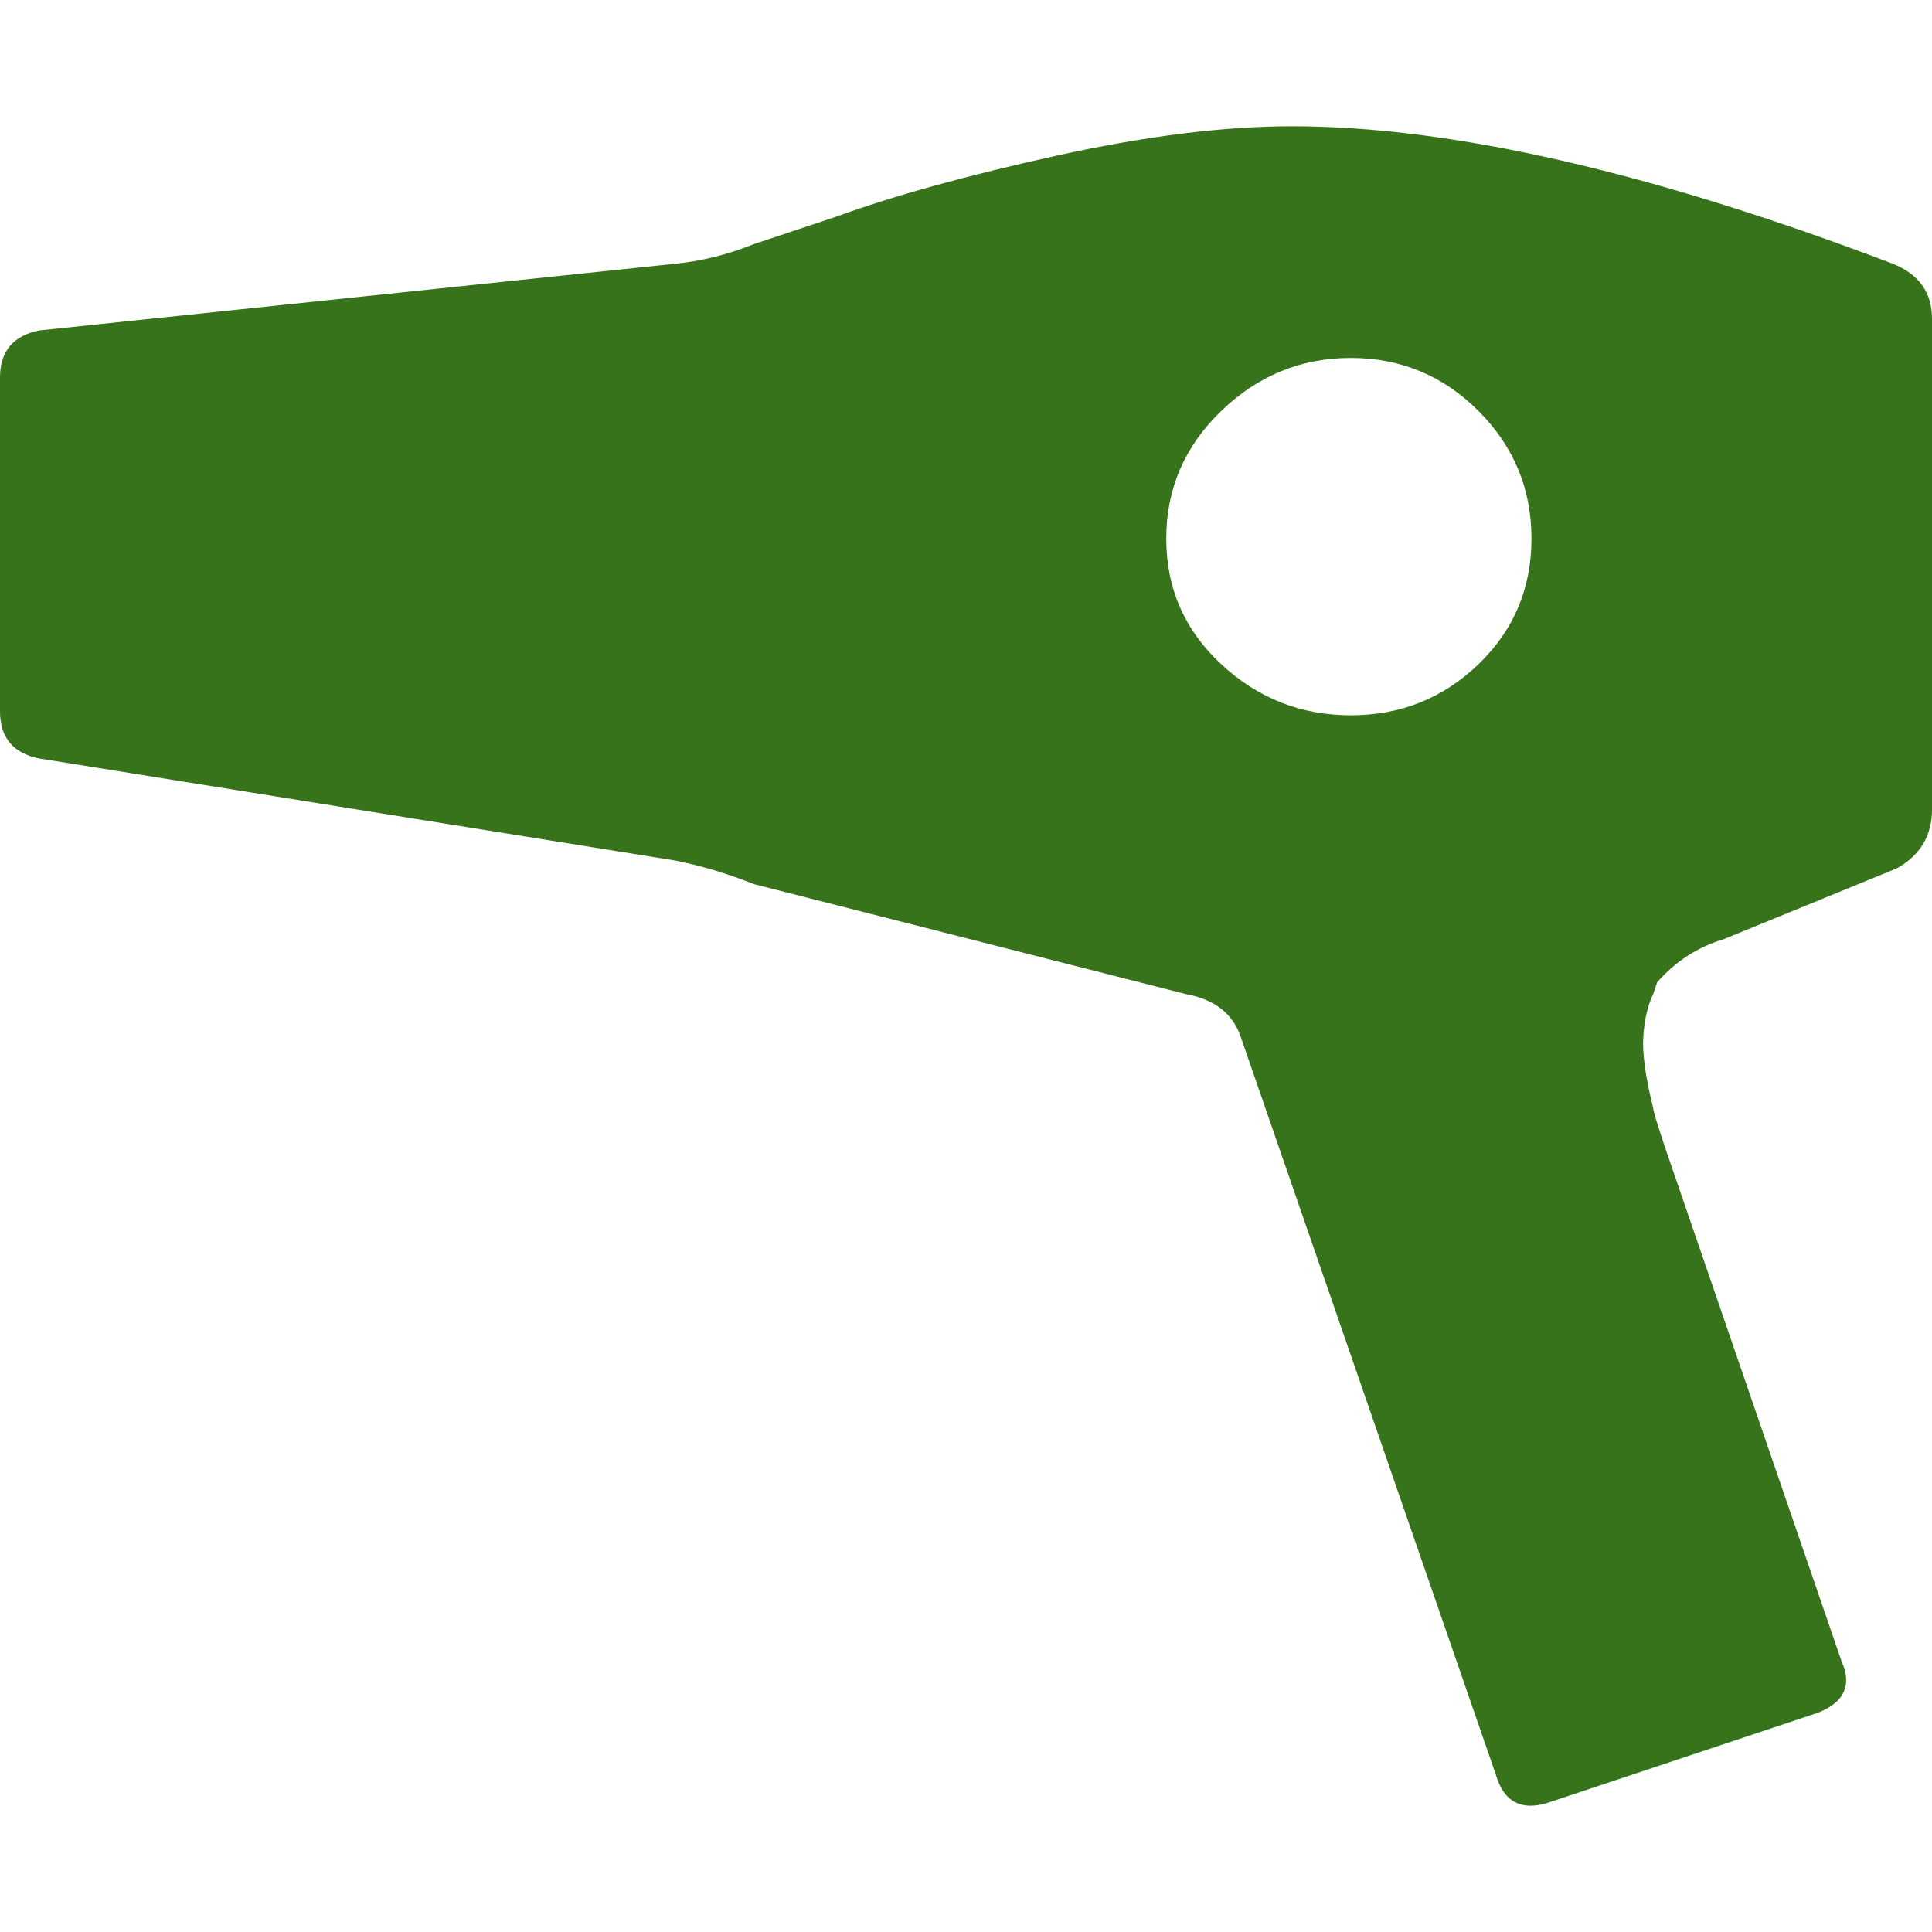 <?xml version="1.0" encoding="UTF-8"?> <svg xmlns="http://www.w3.org/2000/svg" width="492" height="492" viewBox="0 0 492 492" fill="none"><path d="M482 67.154C420.667 43.821 369.667 32.154 329 32.154C311.667 32.154 291.667 34.654 269 39.654C246.333 44.654 227.667 49.821 213 55.154L192 62.154C185.333 64.833 178.667 66.5 172 67.154L10 84.154C3.333 85.487 0 89.487 0 96.154V181.154C0 187.821 3.333 191.821 10 193.154L172 219.154C178.667 220.487 185.333 222.487 192 225.154L302 253.154C309.333 254.488 314 258.154 316 264.154L381 452.154C383 458.82 387.333 461.154 394 459.154L463 436.154C469.667 433.488 471.667 429.154 469 423.154L424 292.154C422 286.154 421 282.822 421 282.154C419 274.154 418.167 267.988 418.5 263.654C418.846 259.322 419.68 255.822 421 253.154L422 250.155C426.667 244.822 432.333 241.155 439 239.155L483 221.155C489 217.822 492 212.822 492 206.155V81.154C492 74.487 488.667 69.821 482 67.154ZM376.5 169.154C367.5 177.821 356.667 182.154 344 182.154C331.333 182.154 320.333 177.821 311 169.154C301.667 160.487 297 149.821 297 137.154C297 124.487 301.667 113.654 311 104.654C320.333 95.654 331.333 91.154 344 91.154C356.667 91.154 367.5 95.654 376.5 104.654C385.5 113.654 390 124.487 390 137.154C390 149.822 385.5 160.489 376.5 169.154Z" fill="#37731A"></path></svg> 